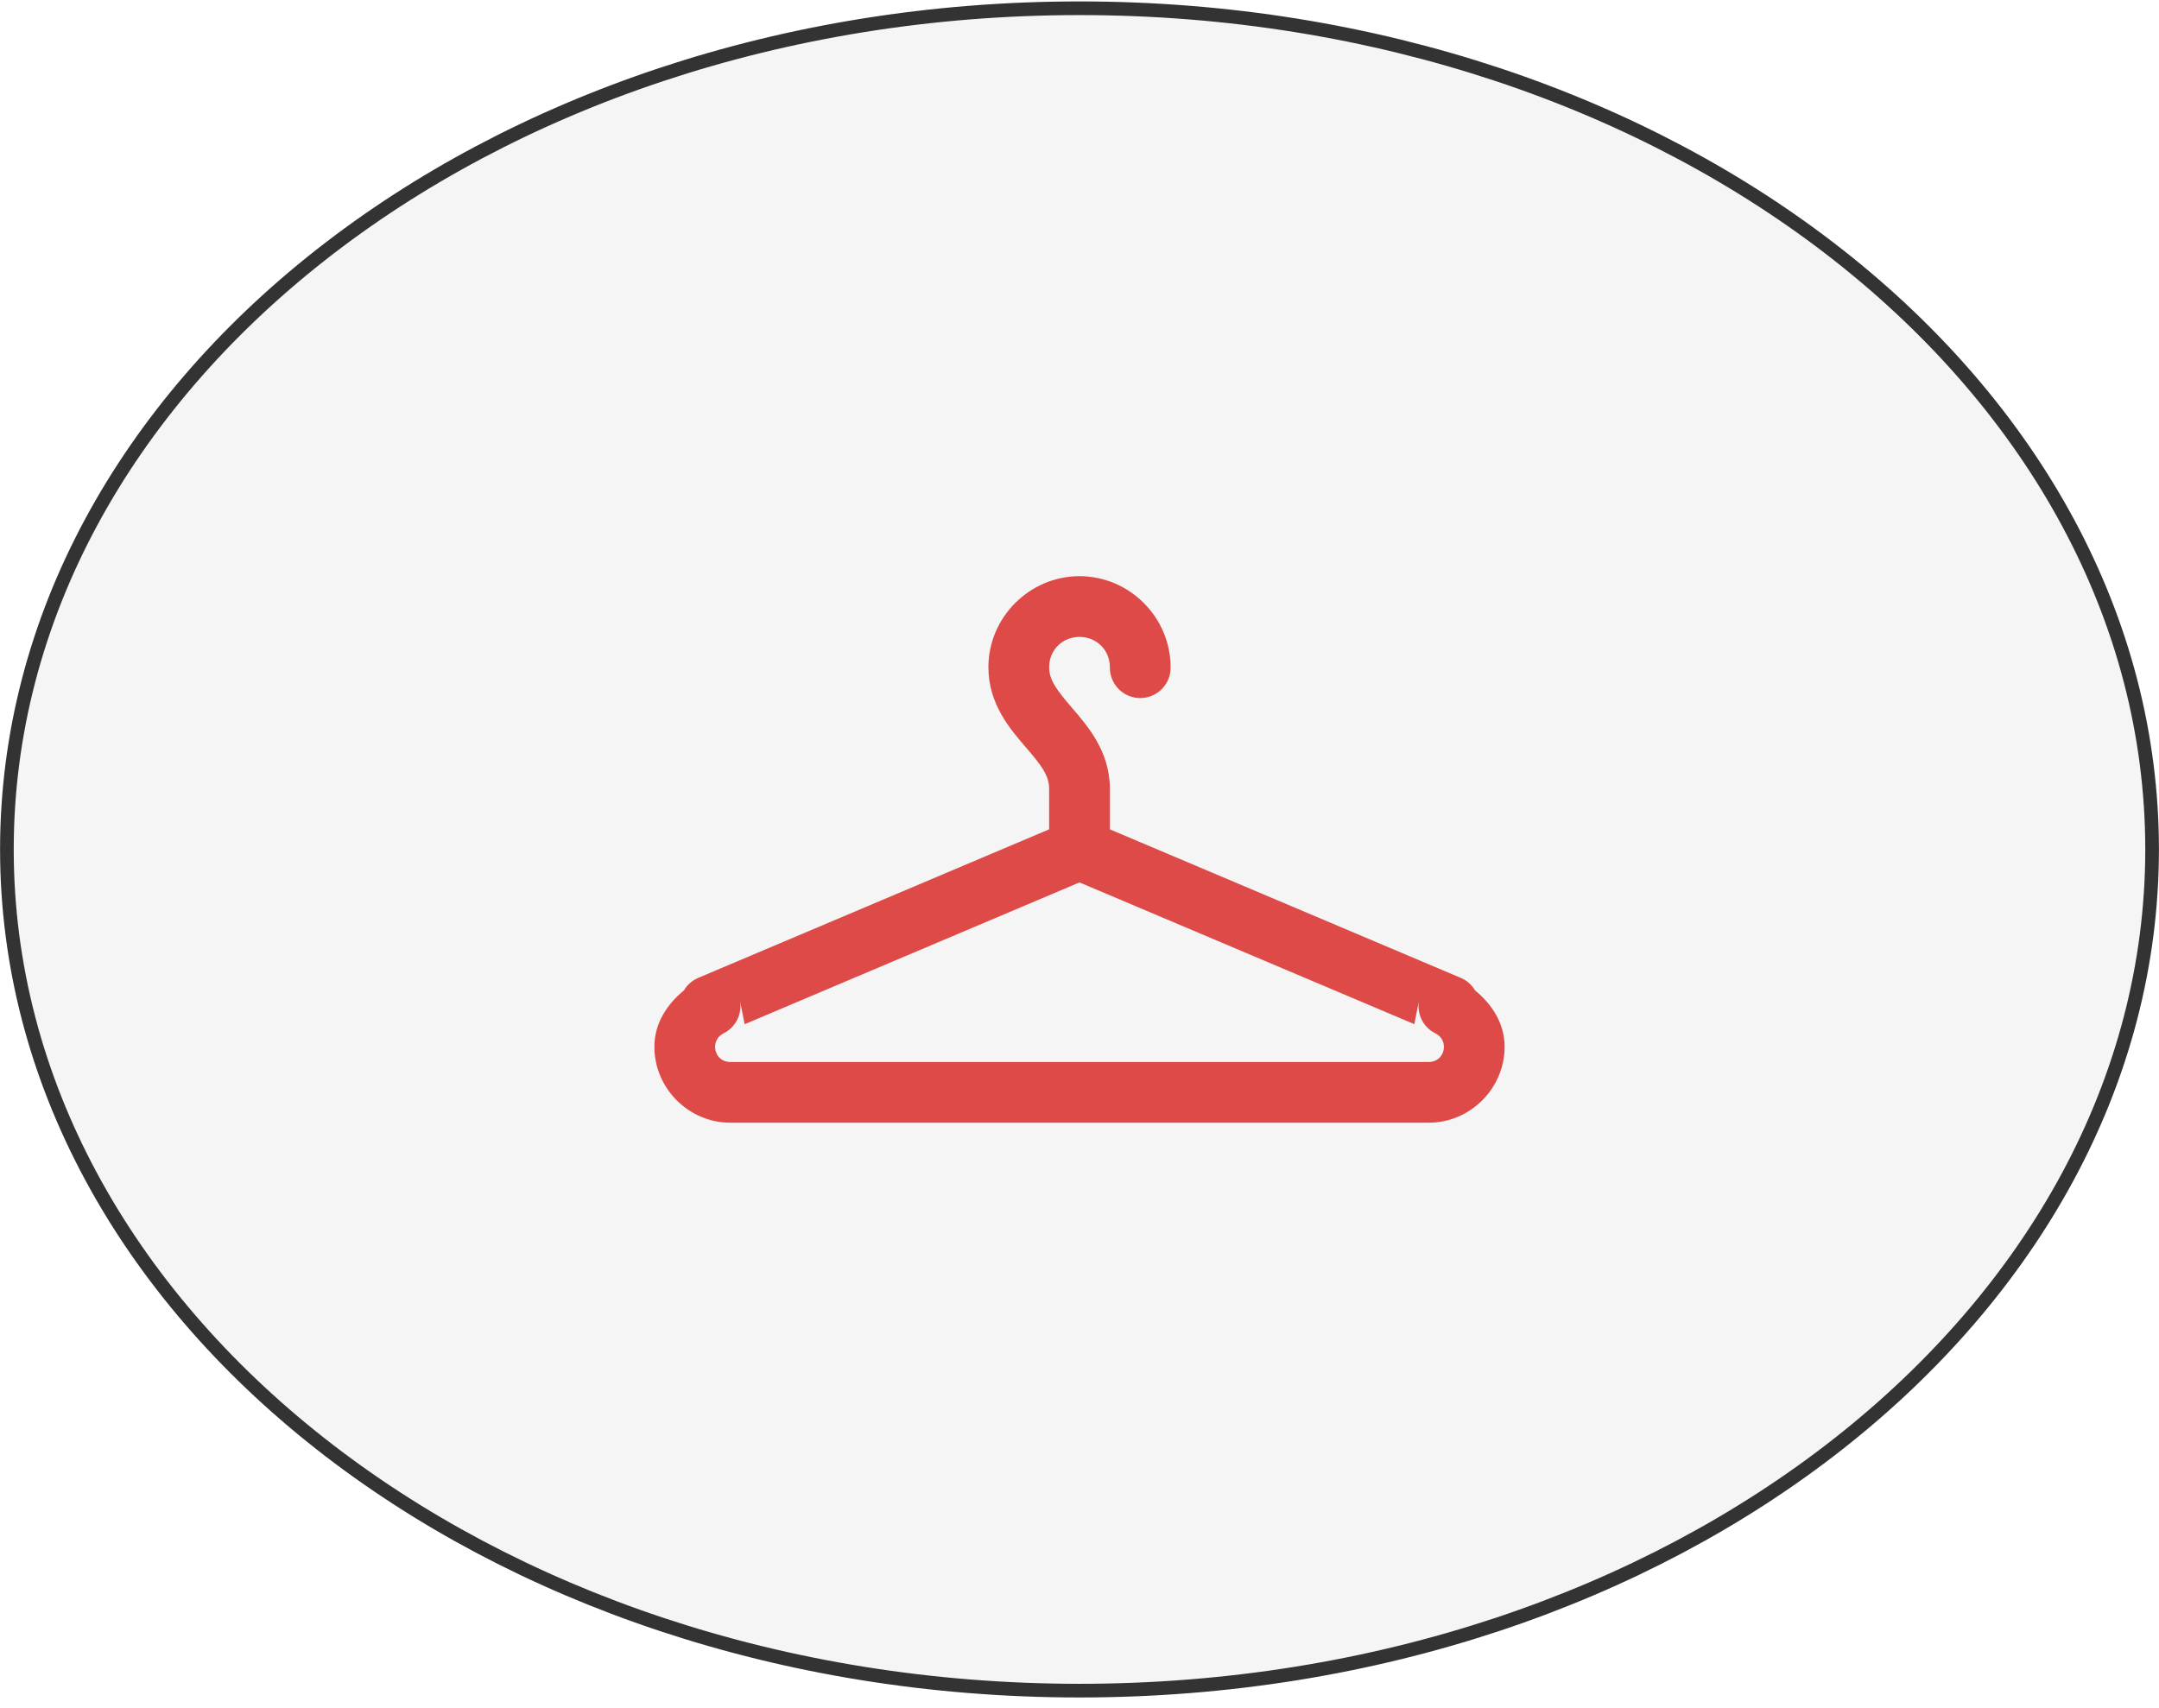 <svg width="158" height="125" viewBox="0 0 158 125" fill="none" xmlns="http://www.w3.org/2000/svg">
<path d="M157.495 62.171C157.495 96.069 122.471 123.739 79 123.739C35.529 123.739 0.505 96.069 0.505 62.171C0.505 28.274 35.529 0.604 79 0.604C122.471 0.604 157.495 28.274 157.495 62.171Z" fill="#F5F5F5" stroke="#333333"/>
<path d="M79 42.171C75.344 42.171 72.333 45.183 72.333 48.838C72.333 51.573 73.98 53.42 75.089 54.715C76.199 56.01 76.778 56.752 76.778 57.727V60.7L51.096 71.572C50.661 71.758 50.296 72.077 50.055 72.484C48.819 73.5 47.889 74.897 47.889 76.616C47.889 79.658 50.402 82.171 53.444 82.171H104.556C107.598 82.171 110.111 79.658 110.111 76.616C110.111 74.897 109.181 73.501 107.945 72.484C107.704 72.077 107.339 71.758 106.904 71.572L81.222 60.7V57.727C81.222 54.982 79.579 53.123 78.466 51.824C77.353 50.525 76.778 49.785 76.778 48.838C76.778 47.582 77.744 46.616 79 46.616C80.256 46.616 81.222 47.582 81.222 48.838C81.218 49.133 81.272 49.425 81.382 49.698C81.492 49.971 81.655 50.22 81.862 50.43C82.069 50.639 82.315 50.806 82.587 50.92C82.858 51.033 83.15 51.092 83.445 51.092C83.739 51.092 84.031 51.033 84.302 50.92C84.574 50.806 84.82 50.639 85.027 50.43C85.234 50.22 85.397 49.971 85.507 49.698C85.617 49.425 85.671 49.133 85.667 48.838C85.667 45.183 82.656 42.171 79 42.171ZM79 64.585L103.501 74.958L103.852 73.204C103.757 73.683 103.821 74.18 104.036 74.619C104.251 75.058 104.604 75.413 105.042 75.631C105.422 75.82 105.667 76.167 105.667 76.616C105.667 77.254 105.193 77.727 104.556 77.727H53.444C52.807 77.727 52.333 77.254 52.333 76.616C52.333 76.167 52.579 75.817 52.954 75.631C53.389 75.415 53.741 75.062 53.956 74.627C54.172 74.192 54.239 73.698 54.148 73.222L54.495 74.962L79 64.585Z" fill="#DD4A48"/>
</svg>
